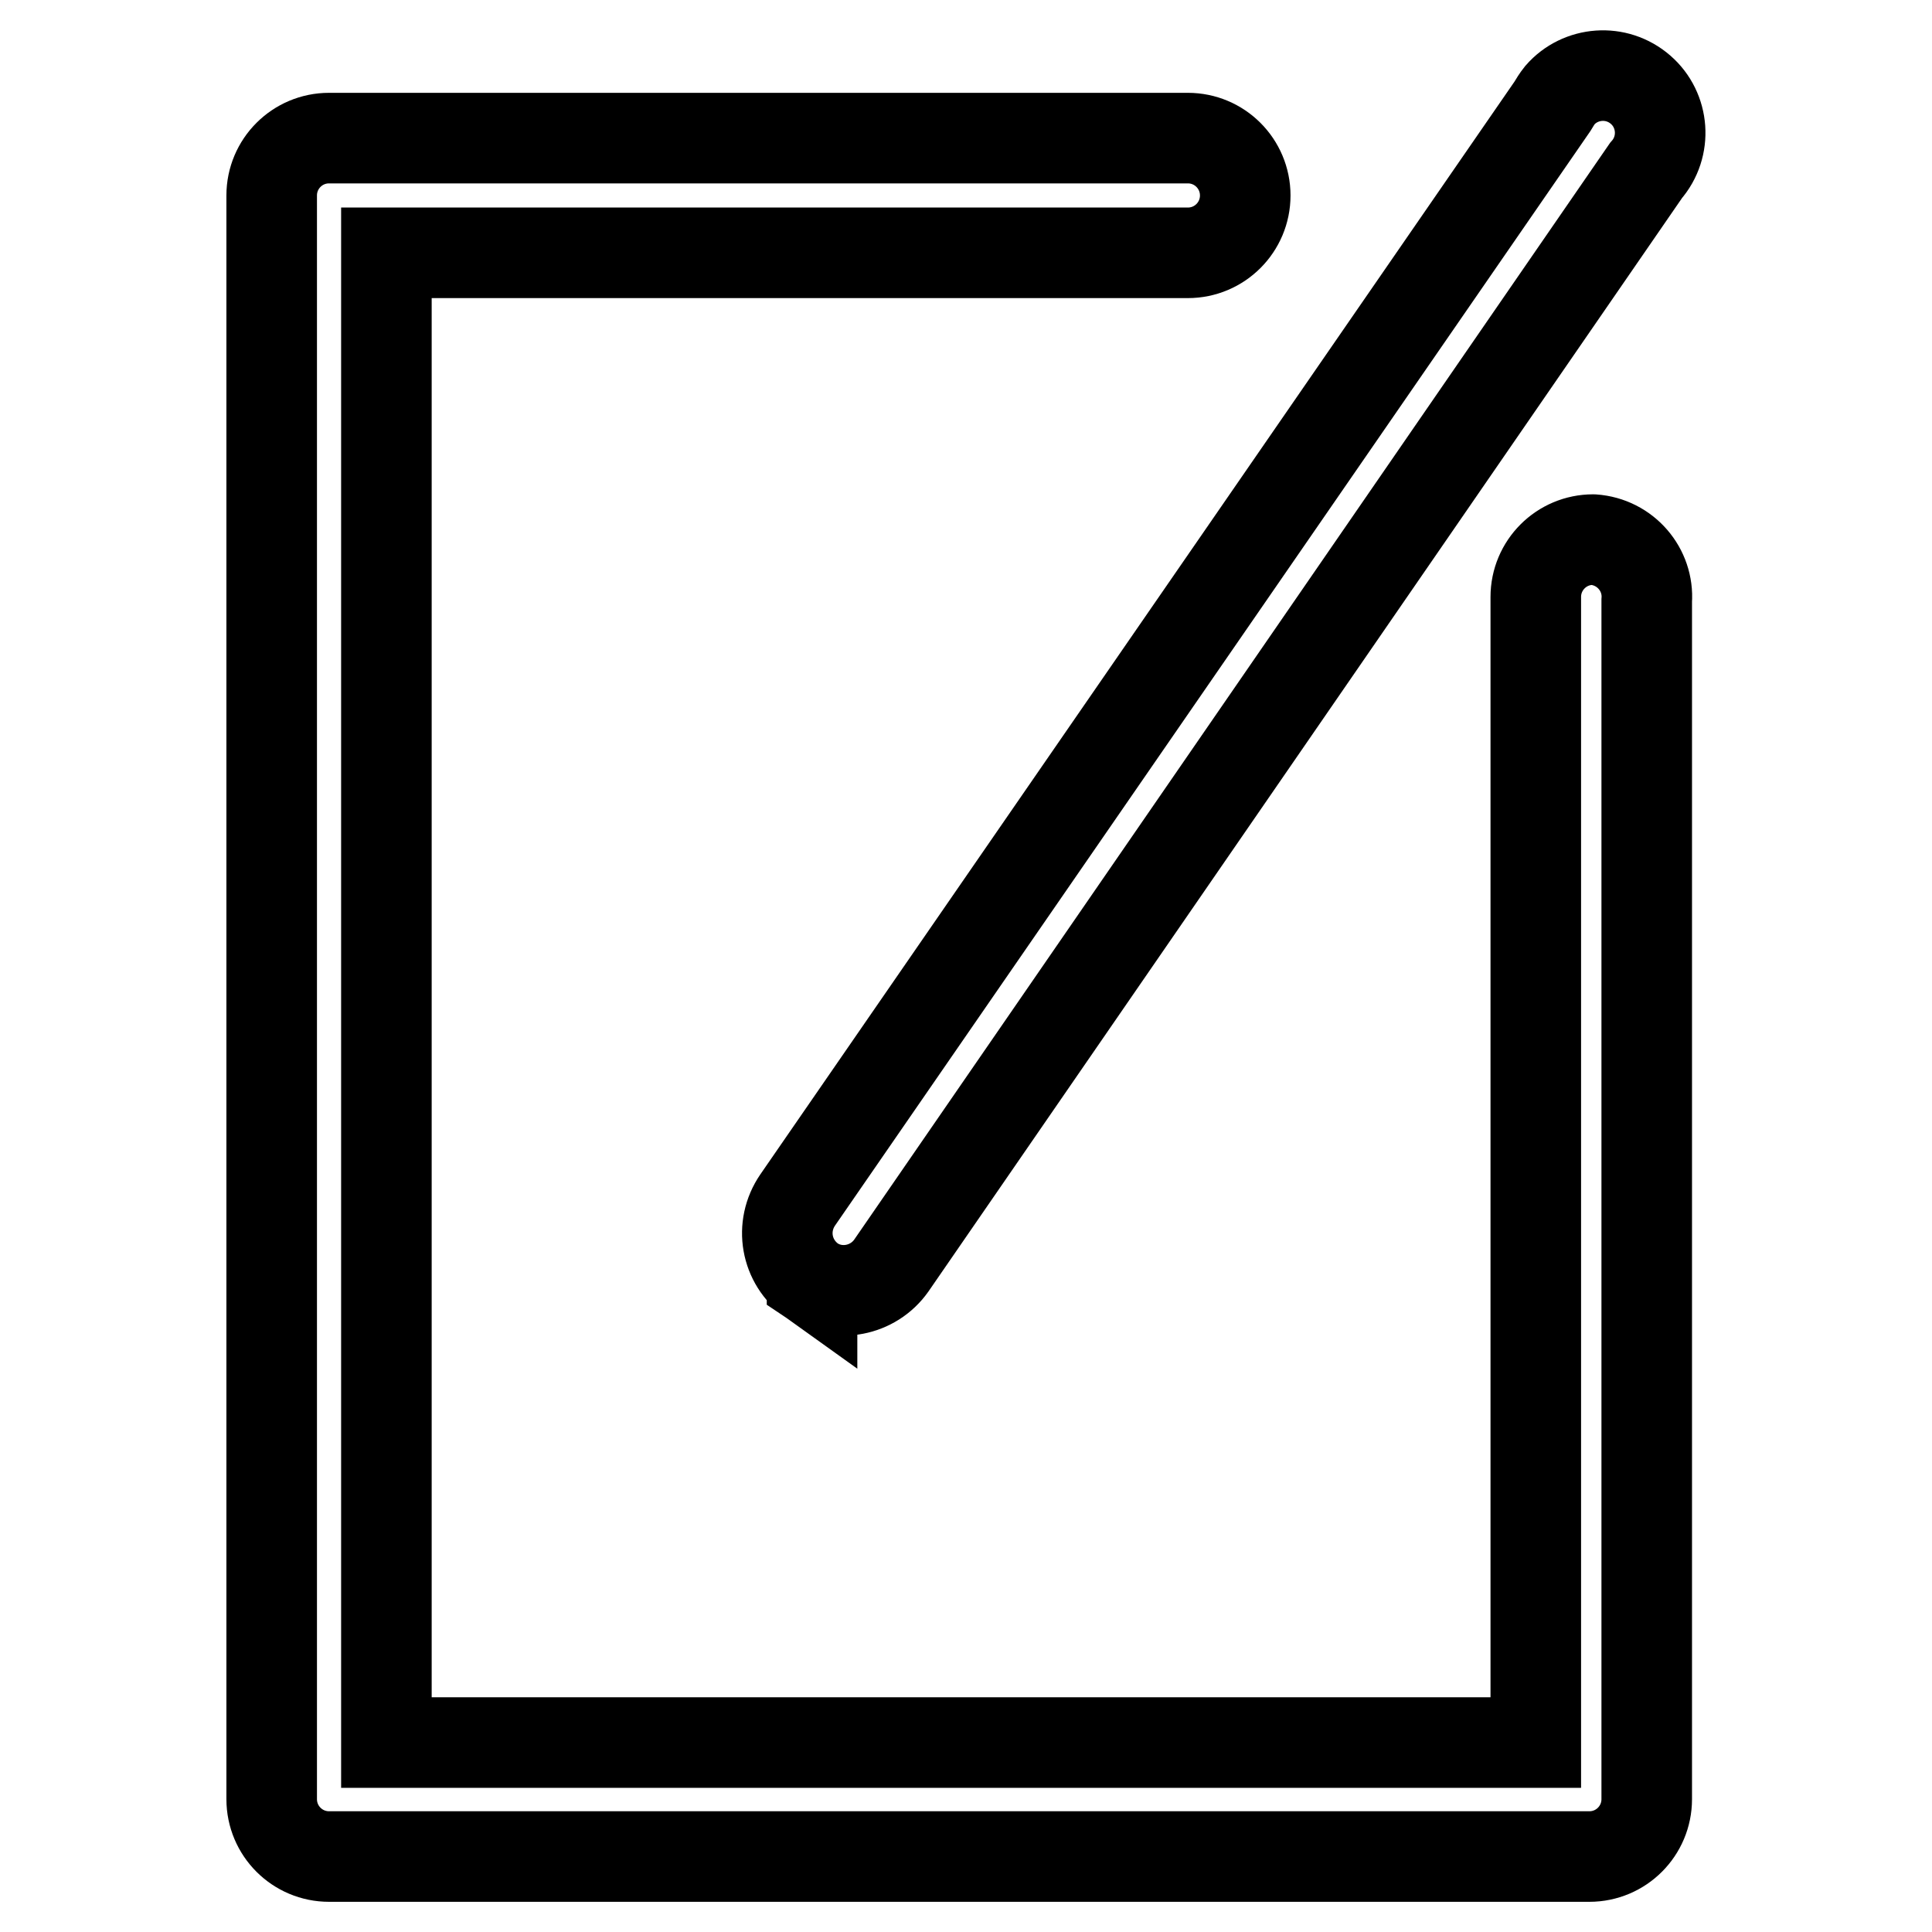 <?xml version="1.0" encoding="utf-8"?>
<!-- Svg Vector Icons : http://www.onlinewebfonts.com/icon -->
<!DOCTYPE svg PUBLIC "-//W3C//DTD SVG 1.1//EN" "http://www.w3.org/Graphics/SVG/1.1/DTD/svg11.dtd">
<svg version="1.1" xmlns="http://www.w3.org/2000/svg" xmlns:xlink="http://www.w3.org/1999/xlink" x="0px" y="0px" viewBox="0 0 256 256" enable-background="new 0 0 256 256" xml:space="preserve">
<g> <path stroke-width="12" fill-opacity="0" stroke="#000000"  d="M211.1,71.5c-4.2,0-7.6,3.4-7.6,7.6l0,0v151.8H51.2V33.5h106.2c4.2,0,7.6-3.4,7.6-7.6 c0-4.2-3.4-7.6-7.6-7.6H43.6c-4.2,0-7.6,3.4-7.6,7.6v212.5c0,4.2,3.4,7.6,7.6,7.6l0,0h167c4.2,0,7.6-3.4,7.6-7.6l0,0V79.6 C218.5,75.5,215.4,71.8,211.1,71.5C211.2,71.5,211.2,71.5,211.1,71.5L211.1,71.5z"/> <path stroke-width="12" fill-opacity="0" stroke="#000000"  d="M107.6,169.7c3.4,2.3,8.1,1.4,10.5-2l100-145.1c2.8-3.2,2.4-8-0.7-10.7c-3.2-2.8-8-2.4-10.7,0.7 c-0.4,0.5-0.7,1-1,1.5L105.7,159C103.3,162.5,104.1,167.2,107.6,169.7C107.6,169.6,107.6,169.6,107.6,169.7z"/></g>
</svg>